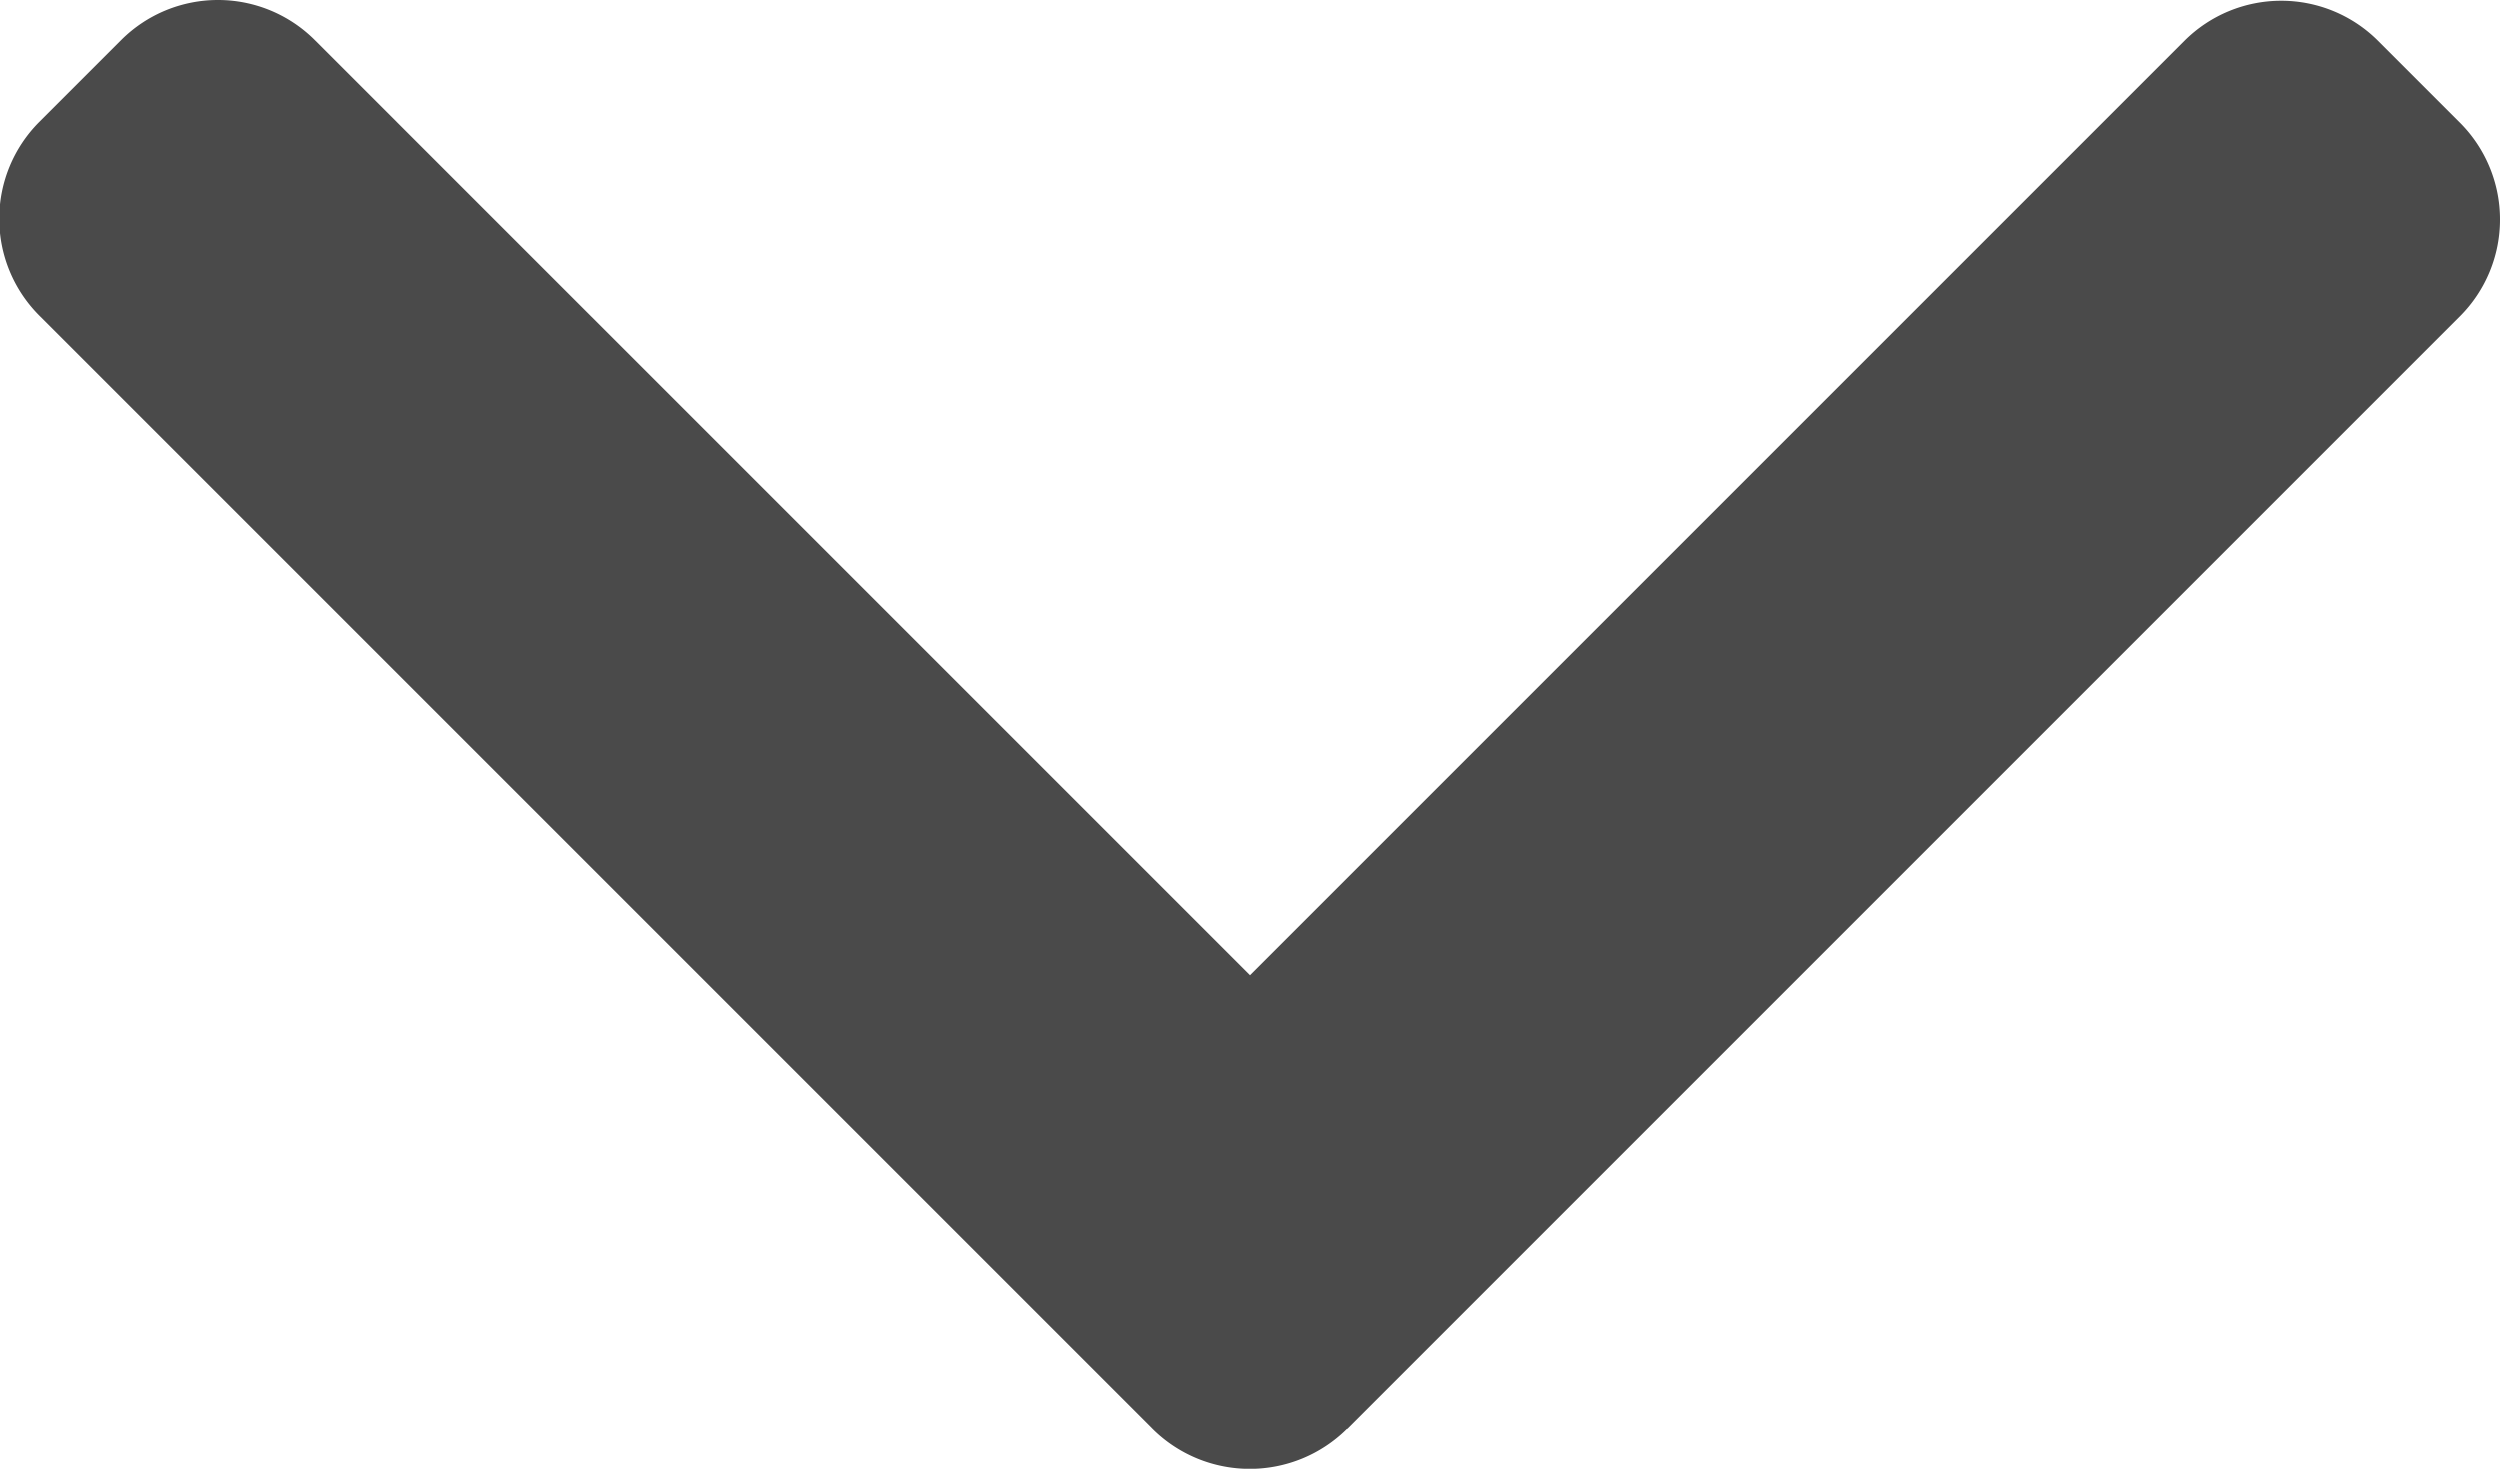 <svg xmlns="http://www.w3.org/2000/svg" width="10" height="5.875" viewBox="0 0 10 5.875">
  <g id="_001-right-arrow" data-name="001-right-arrow" transform="translate(10 -101.478) rotate(90)">
    <g id="Group_10" data-name="Group 10" transform="translate(101.478)">
      <path id="Path_50" data-name="Path 50" d="M107.193,4.61,102.743.16a.548.548,0,0,0-.774,0l-.328.328a.548.548,0,0,0,0,.774L105.379,5l-3.741,3.741a.548.548,0,0,0,0,.774l.328.328a.548.548,0,0,0,.774,0l4.454-4.454a.552.552,0,0,0,0-.776Z" transform="translate(-101.478)" fill="#4a4a4a"/>
    </g>
  </g>
</svg>
